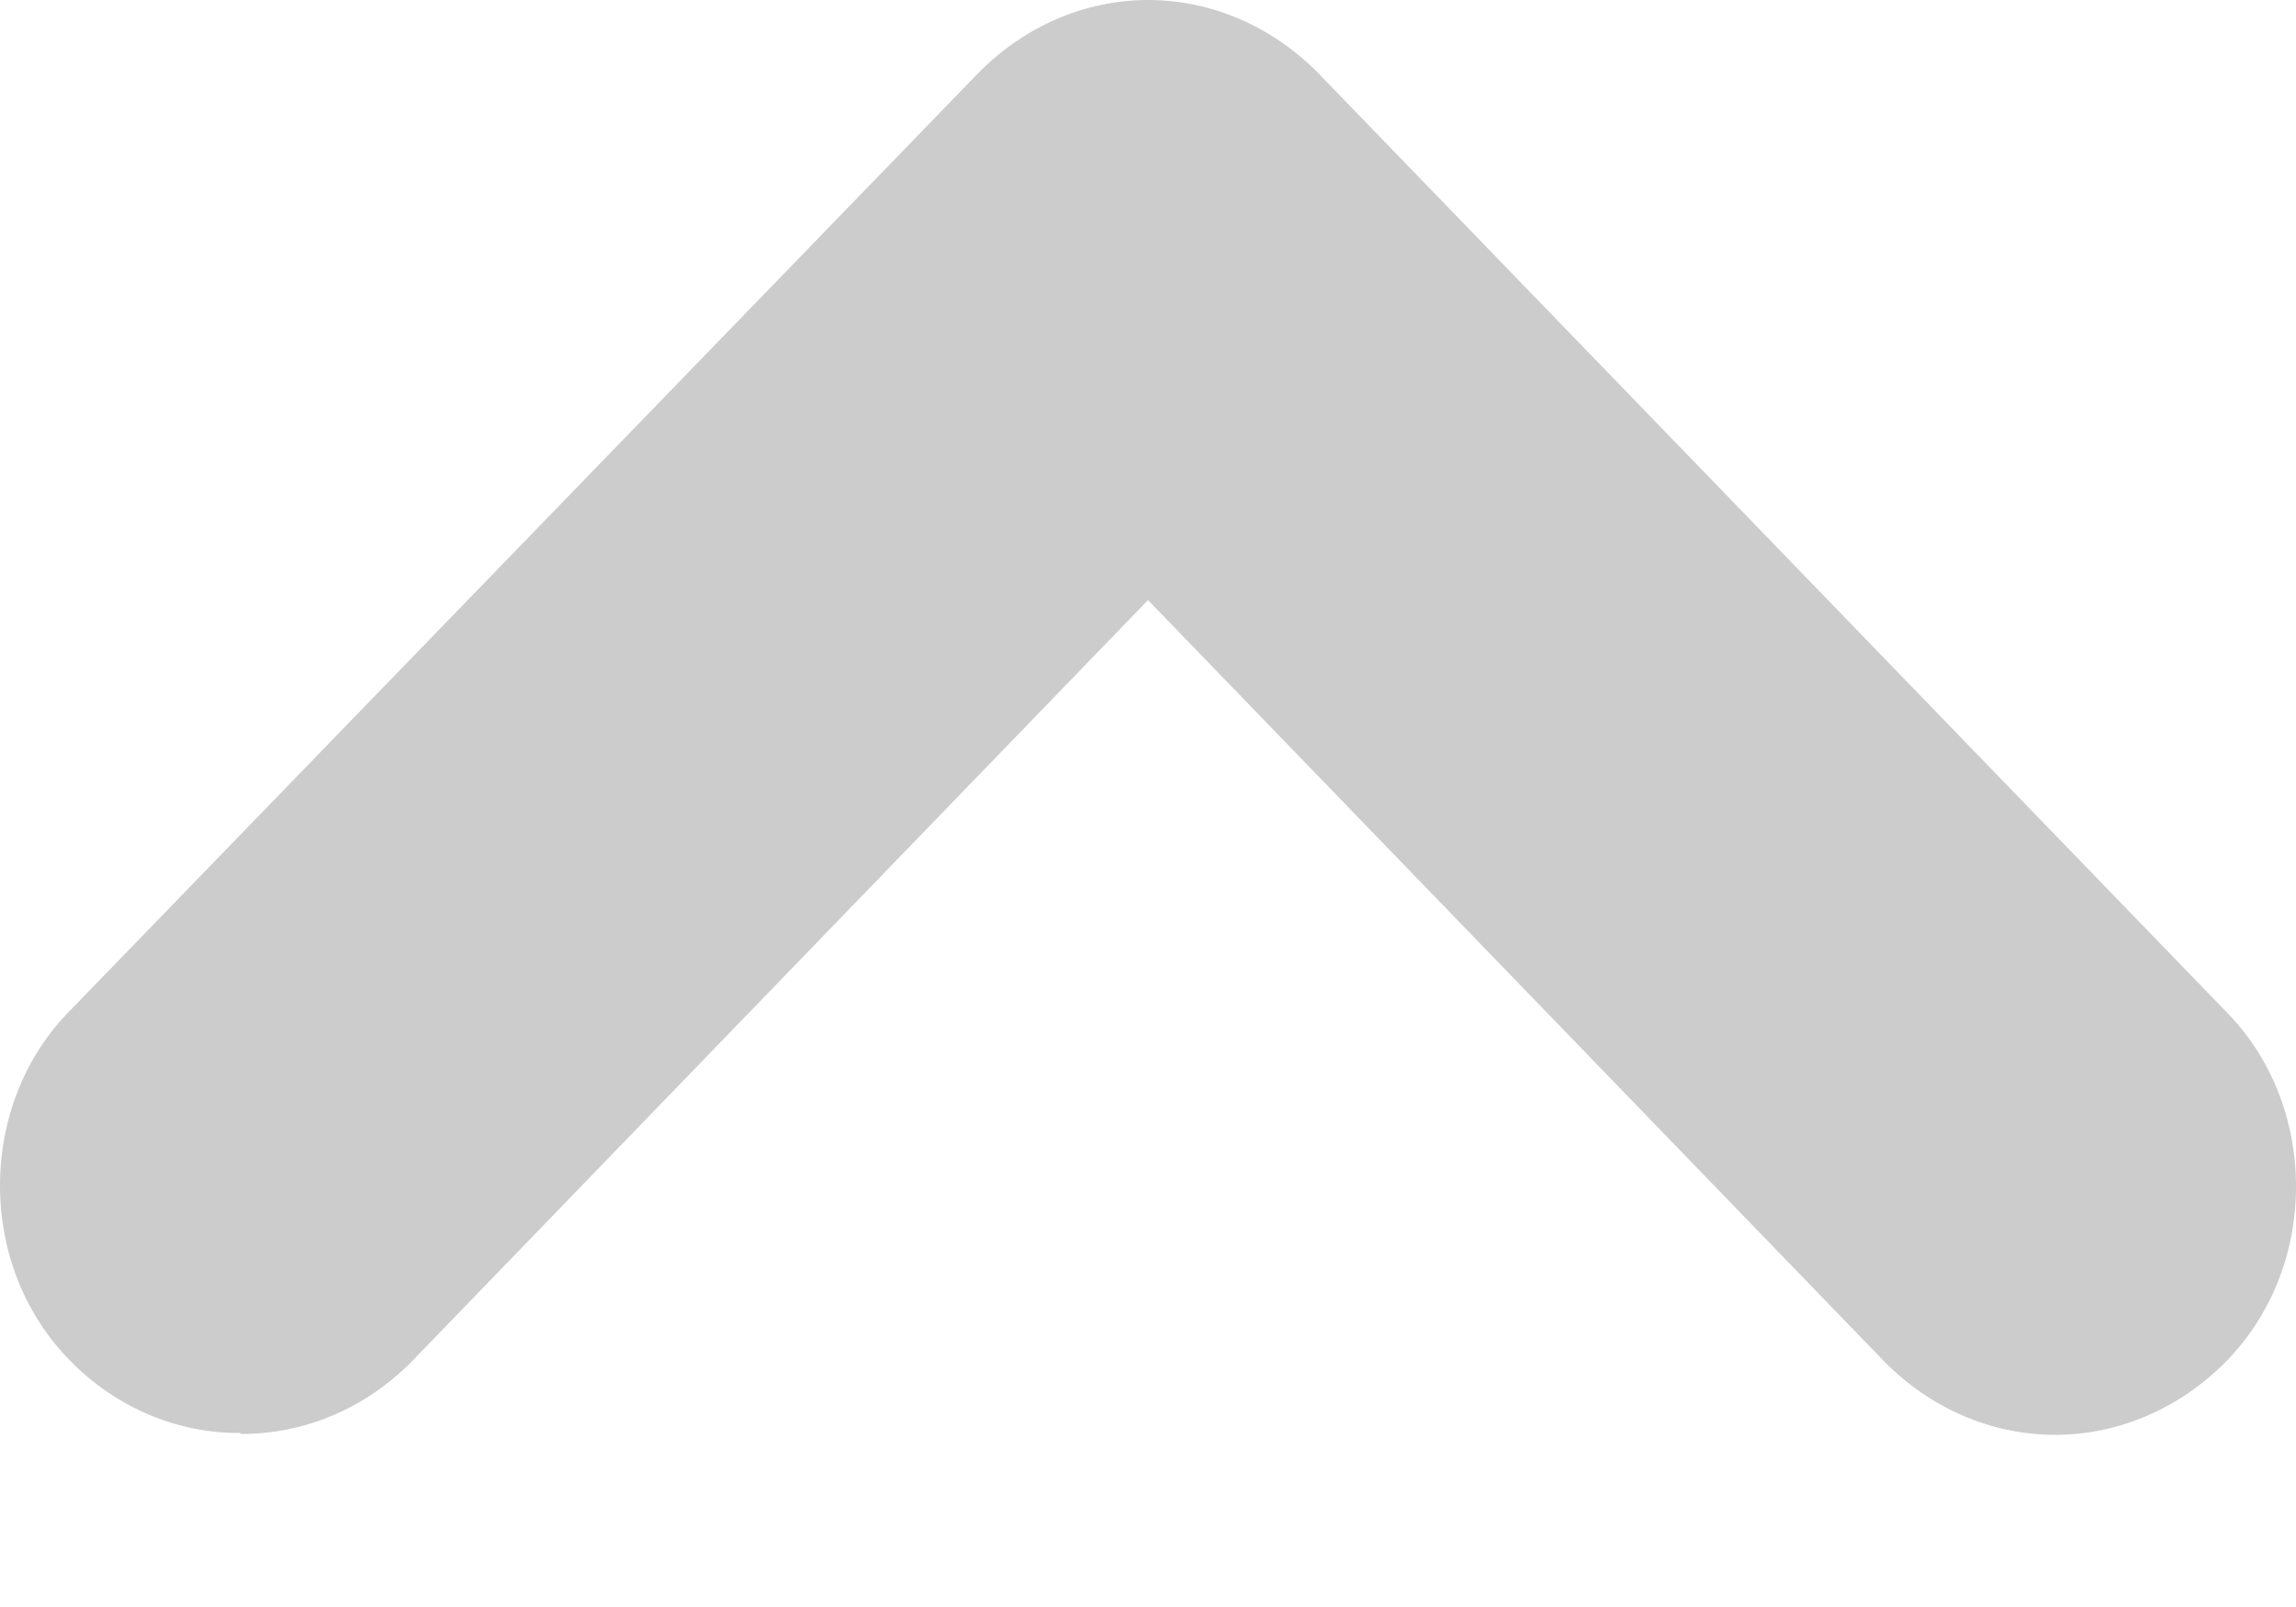 <svg width="10" height="7" viewBox="0 0 10 7" fill="none" xmlns="http://www.w3.org/2000/svg">
<path fill-rule="evenodd" clip-rule="evenodd" d="M1.047 6.246C1.322 6.248 1.588 6.137 1.79 5.934L5 2.614L8.21 5.934C8.412 6.137 8.676 6.25 8.951 6.25C9.225 6.25 9.49 6.137 9.692 5.934C9.789 5.836 9.867 5.718 9.92 5.586C9.973 5.455 10 5.312 10 5.168C10 5.024 9.973 4.882 9.92 4.75C9.867 4.618 9.789 4.5 9.692 4.403L5.741 0.318C5.54 0.114 5.275 -2.06526e-07 5.001 -2.18526e-07C4.726 -2.30525e-07 4.462 0.114 4.261 0.318L0.308 4.399C0.211 4.496 0.133 4.614 0.08 4.746C0.027 4.878 -2.19444e-07 5.02 -2.25737e-07 5.164C-2.3203e-07 5.308 0.027 5.451 0.08 5.582C0.133 5.714 0.211 5.832 0.308 5.93C0.509 6.133 0.774 6.244 1.047 6.242" fill="#CCCCCC"/>
</svg>

